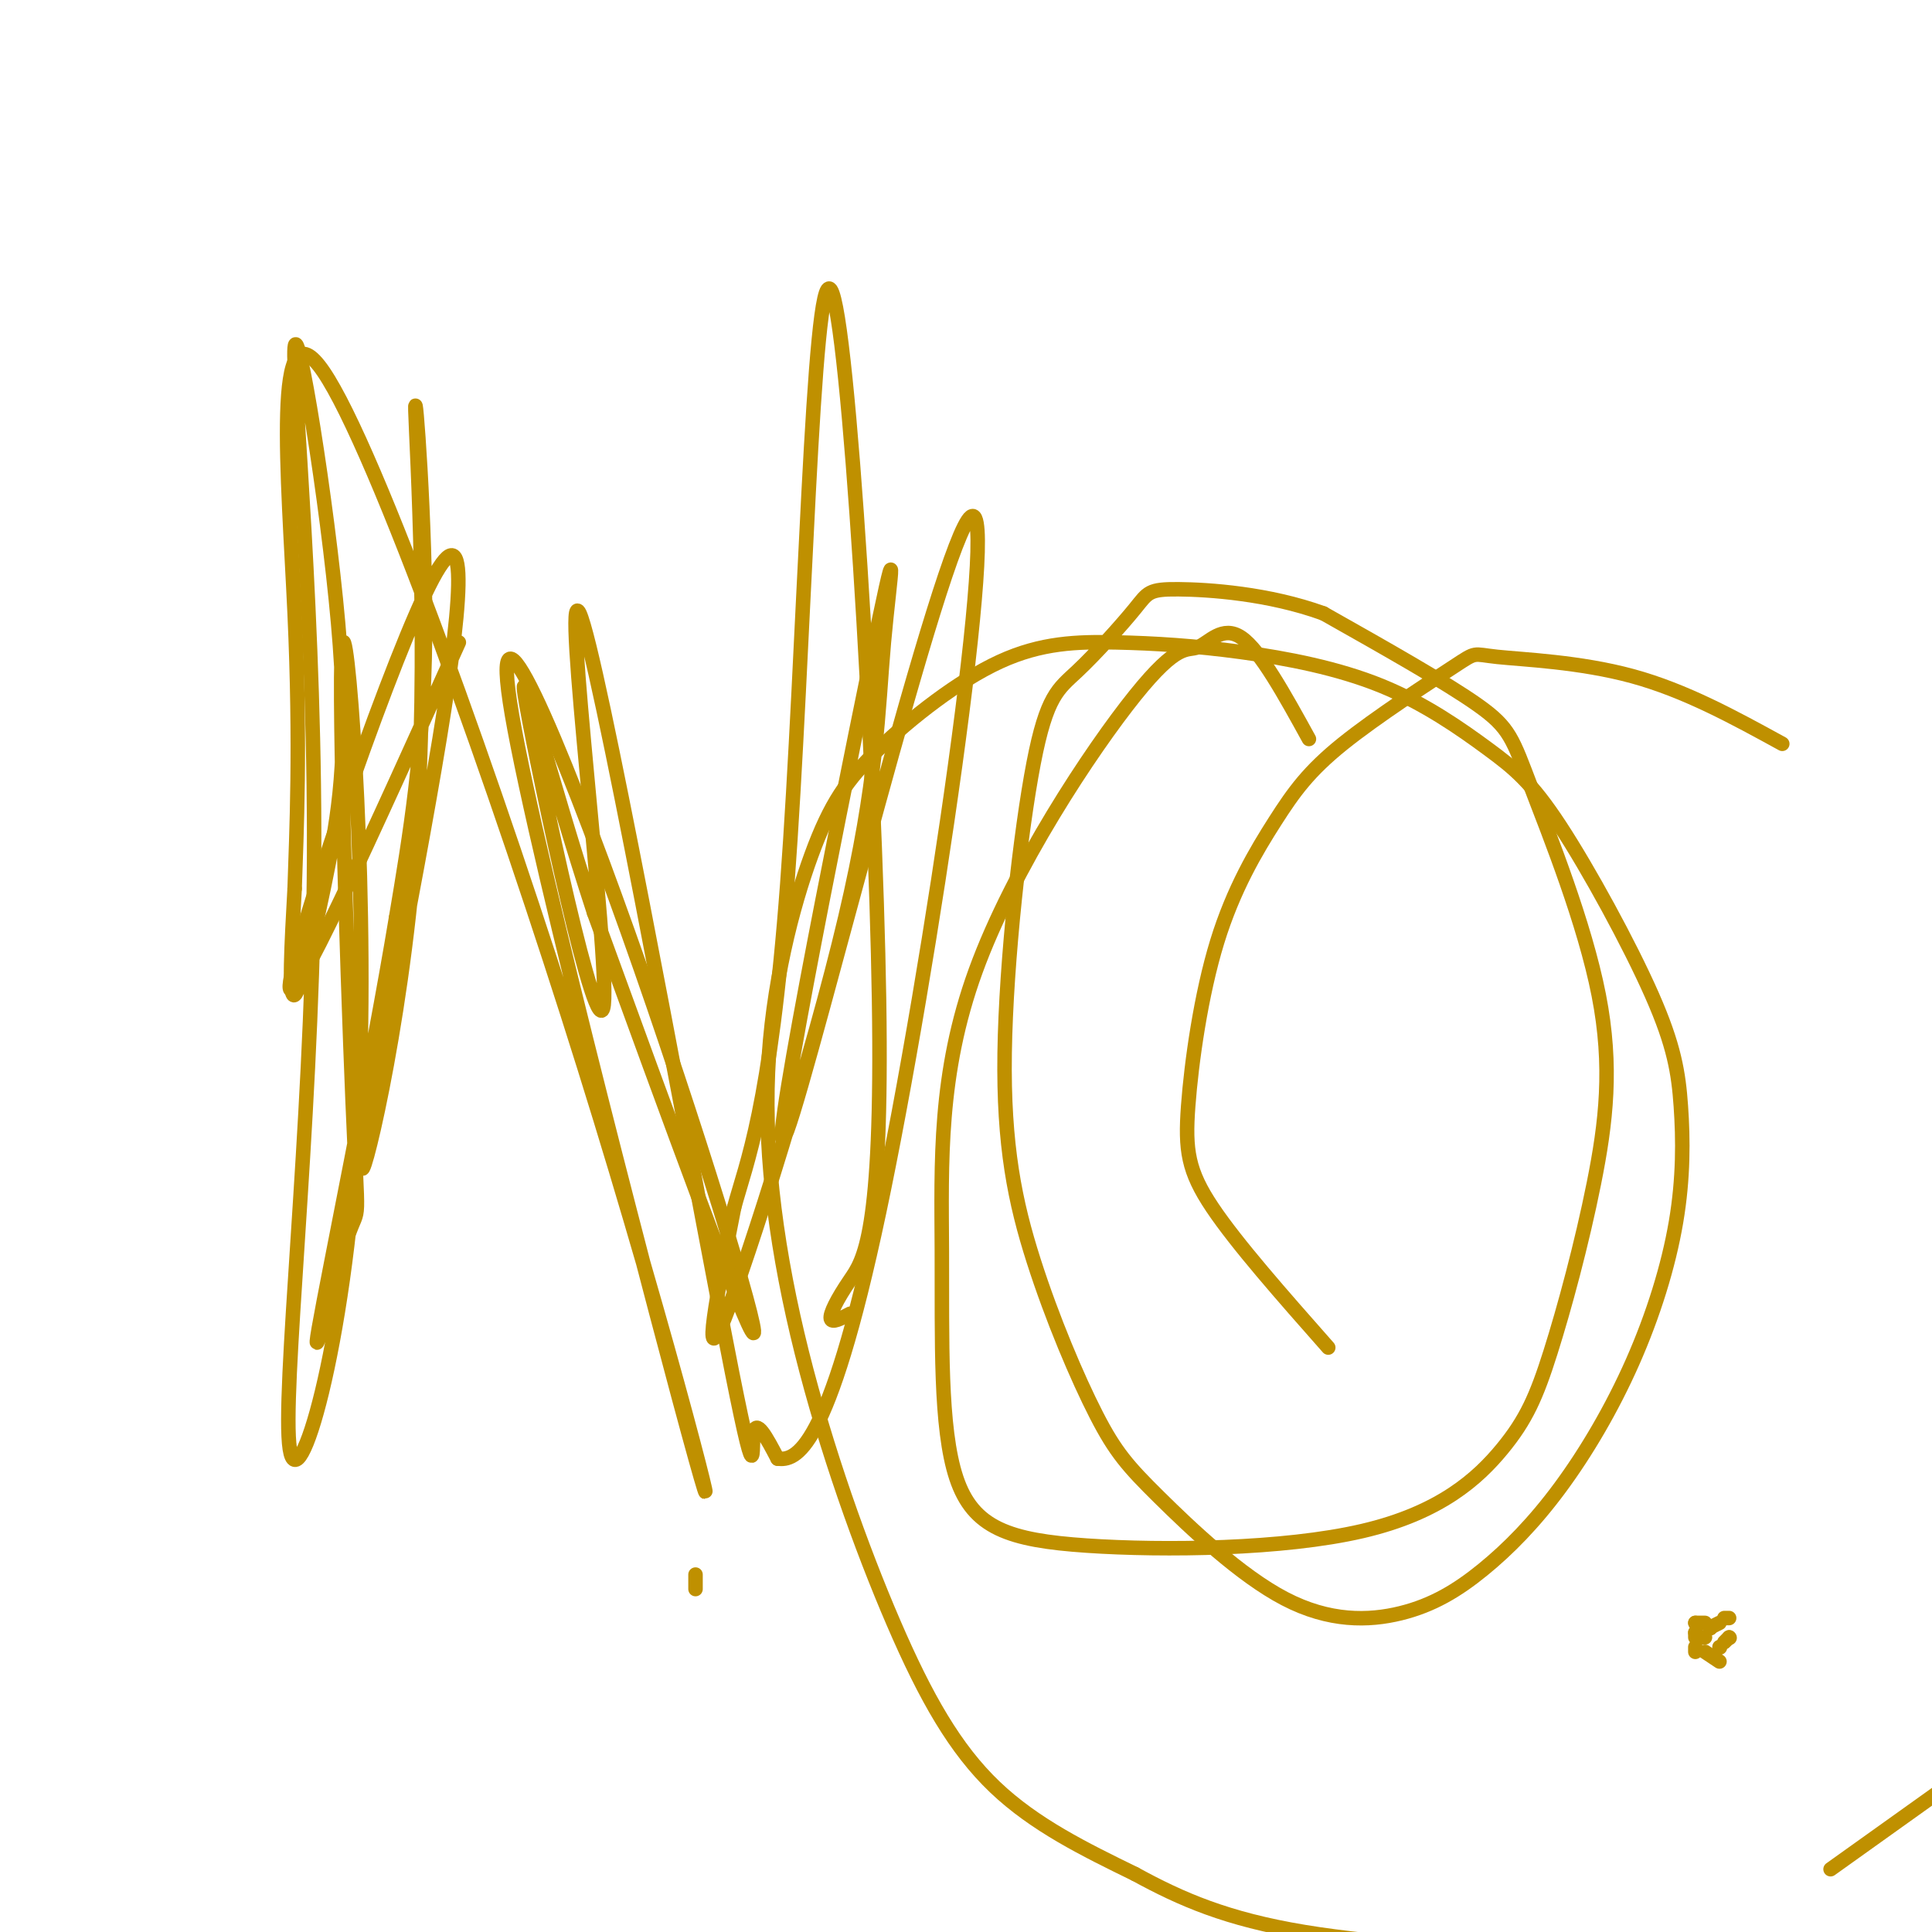 <svg viewBox='0 0 400 400' version='1.1' xmlns='http://www.w3.org/2000/svg' xmlns:xlink='http://www.w3.org/1999/xlink'><g fill='none' stroke='#bf9000' stroke-width='3' stroke-linecap='round' stroke-linejoin='round'><path d='M144,329c0.000,0.000 0.000,-3.000 0,-3'/><path d='M95,133c-17.718,39.290 -35.436,78.580 -35,71c0.436,-7.580 19.027,-62.032 28,-81c8.973,-18.968 8.329,-2.454 3,30c-5.329,32.454 -15.342,80.848 -16,88c-0.658,7.152 8.040,-26.939 11,-66c2.960,-39.061 0.181,-83.093 0,-90c-0.181,-6.907 2.234,23.312 2,47c-0.234,23.688 -3.117,40.844 -6,58'/><path d='M82,190c-4.883,29.427 -14.090,73.994 -16,85c-1.910,11.006 3.477,-11.548 6,-19c2.523,-7.452 2.180,0.198 1,-28c-1.180,-28.198 -3.199,-92.242 -2,-95c1.199,-2.758 5.617,55.772 3,101c-2.617,45.228 -12.268,77.153 -14,66c-1.732,-11.153 4.456,-65.385 5,-118c0.544,-52.615 -4.556,-103.612 -4,-110c0.556,-6.388 6.768,31.834 9,57c2.232,25.166 0.486,37.275 -2,50c-2.486,12.725 -5.710,26.064 -7,27c-1.290,0.936 -0.645,-10.532 0,-22'/><path d='M61,184c0.365,-11.476 1.276,-29.166 0,-57c-1.276,-27.834 -4.740,-65.811 6,-50c10.740,15.811 35.683,85.409 54,144c18.317,58.591 30.008,106.175 23,81c-7.008,-25.175 -32.713,-123.109 -38,-154c-5.287,-30.891 9.846,5.260 24,45c14.154,39.740 27.330,83.069 26,83c-1.330,-0.069 -17.165,-43.534 -33,-87'/><path d='M123,189c-9.448,-28.876 -16.567,-57.566 -14,-43c2.567,14.566 14.820,72.389 16,62c1.180,-10.389 -8.715,-88.991 -5,-81c3.715,7.991 21.039,102.574 29,144c7.961,41.426 6.560,29.693 7,26c0.440,-3.693 2.720,0.653 5,5'/><path d='M161,302c3.689,0.429 10.411,-1.000 21,-51c10.589,-50.000 25.046,-148.571 19,-144c-6.046,4.571 -32.596,112.286 -38,127c-5.404,14.714 10.339,-63.571 17,-96c6.661,-32.429 4.239,-19.002 3,-5c-1.239,14.002 -1.295,28.577 -8,57c-6.705,28.423 -20.059,70.692 -25,83c-4.941,12.308 -1.471,-5.346 2,-23'/><path d='M152,250c2.438,-9.121 7.533,-20.425 11,-67c3.467,-46.575 5.308,-128.422 9,-123c3.692,5.422 9.237,98.113 10,147c0.763,48.887 -3.256,53.970 -6,58c-2.744,4.030 -4.213,7.009 -4,8c0.213,0.991 2.106,-0.004 4,-1'/><path d='M271,153c-5.039,-9.161 -10.078,-18.322 -14,-21c-3.922,-2.678 -6.728,1.127 -9,2c-2.272,0.873 -4.011,-1.188 -13,10c-8.989,11.188 -25.228,35.623 -33,57c-7.772,21.377 -7.078,39.694 -7,58c0.078,18.306 -0.462,36.599 3,47c3.462,10.401 10.925,12.909 27,14c16.075,1.091 40.761,0.765 57,-3c16.239,-3.765 24.030,-10.970 29,-17c4.970,-6.030 7.119,-10.885 10,-20c2.881,-9.115 6.493,-22.489 9,-35c2.507,-12.511 3.909,-24.157 1,-39c-2.909,-14.843 -10.129,-32.881 -14,-43c-3.871,-10.119 -4.392,-12.320 -11,-17c-6.608,-4.680 -19.304,-11.840 -32,-19'/><path d='M274,127c-11.363,-4.127 -23.771,-4.944 -30,-5c-6.229,-0.056 -6.281,0.650 -9,4c-2.719,3.350 -8.106,9.344 -12,13c-3.894,3.656 -6.294,4.973 -9,19c-2.706,14.027 -5.716,40.764 -6,60c-0.284,19.236 2.160,30.971 6,43c3.840,12.029 9.075,24.354 13,32c3.925,7.646 6.538,10.615 13,17c6.462,6.385 16.773,16.188 26,21c9.227,4.812 17.369,4.635 24,3c6.631,-1.635 11.750,-4.726 17,-9c5.250,-4.274 10.630,-9.731 16,-17c5.370,-7.269 10.731,-16.349 15,-26c4.269,-9.651 7.448,-19.873 9,-29c1.552,-9.127 1.478,-17.160 1,-24c-0.478,-6.840 -1.360,-12.487 -6,-23c-4.640,-10.513 -13.038,-25.893 -19,-35c-5.962,-9.107 -9.489,-11.942 -15,-16c-5.511,-4.058 -13.005,-9.338 -22,-13c-8.995,-3.662 -19.492,-5.707 -29,-7c-9.508,-1.293 -18.027,-1.835 -26,-2c-7.973,-0.165 -15.400,0.046 -24,4c-8.600,3.954 -18.375,11.650 -25,18c-6.625,6.350 -10.102,11.353 -14,22c-3.898,10.647 -8.219,26.939 -9,45c-0.781,18.061 1.976,37.893 7,58c5.024,20.107 12.314,40.490 19,56c6.686,15.510 12.767,26.146 21,34c8.233,7.854 18.616,12.927 29,18'/><path d='M235,388c9.578,5.244 19.022,9.356 35,12c15.978,2.644 38.489,3.822 61,5'/><path d='M379,387c0.000,0.000 42.000,-30.000 42,-30'/><path d='M369,154c-10.042,-5.509 -20.083,-11.017 -31,-14c-10.917,-2.983 -22.708,-3.440 -28,-4c-5.292,-0.560 -4.085,-1.222 -9,2c-4.915,3.222 -15.954,10.330 -23,16c-7.046,5.670 -10.101,9.903 -14,16c-3.899,6.097 -8.643,14.057 -12,25c-3.357,10.943 -5.327,24.869 -6,34c-0.673,9.131 -0.049,13.466 5,21c5.049,7.534 14.525,18.267 24,29'/><path d='M351,342c0.000,0.000 0.000,-1.000 0,-1'/><path d='M356,344c0.000,0.000 -3.000,-2.000 -3,-2'/><path d='M351,338c0.000,0.000 0.100,0.100 0.1,0.1'/><path d='M351,338c0.000,0.000 0.000,1.000 0,1'/><path d='M352,339c0.000,0.000 1.000,0.000 1,0'/><path d='M358,339c0.000,0.000 0.100,0.100 0.1,0.1'/><path d='M358,339c0.000,0.000 -1.000,1.000 -1,1'/><path d='M356,341c0.000,0.000 0.100,0.100 0.1,0.1'/><path d='M351,336c0.000,0.000 0.100,0.100 0.1,0.1'/><path d='M351,336c0.000,0.000 2.000,0.000 2,0'/><path d='M357,335c0.000,0.000 1.000,0.000 1,0'/><path d='M356,336c0.000,0.000 -2.000,1.000 -2,1'/><path d='M354,337c0.000,0.000 0.100,0.100 0.1,0.1'/><path d='M354,337c0.000,0.000 0.100,0.100 0.1,0.1'/></g>
</svg>
